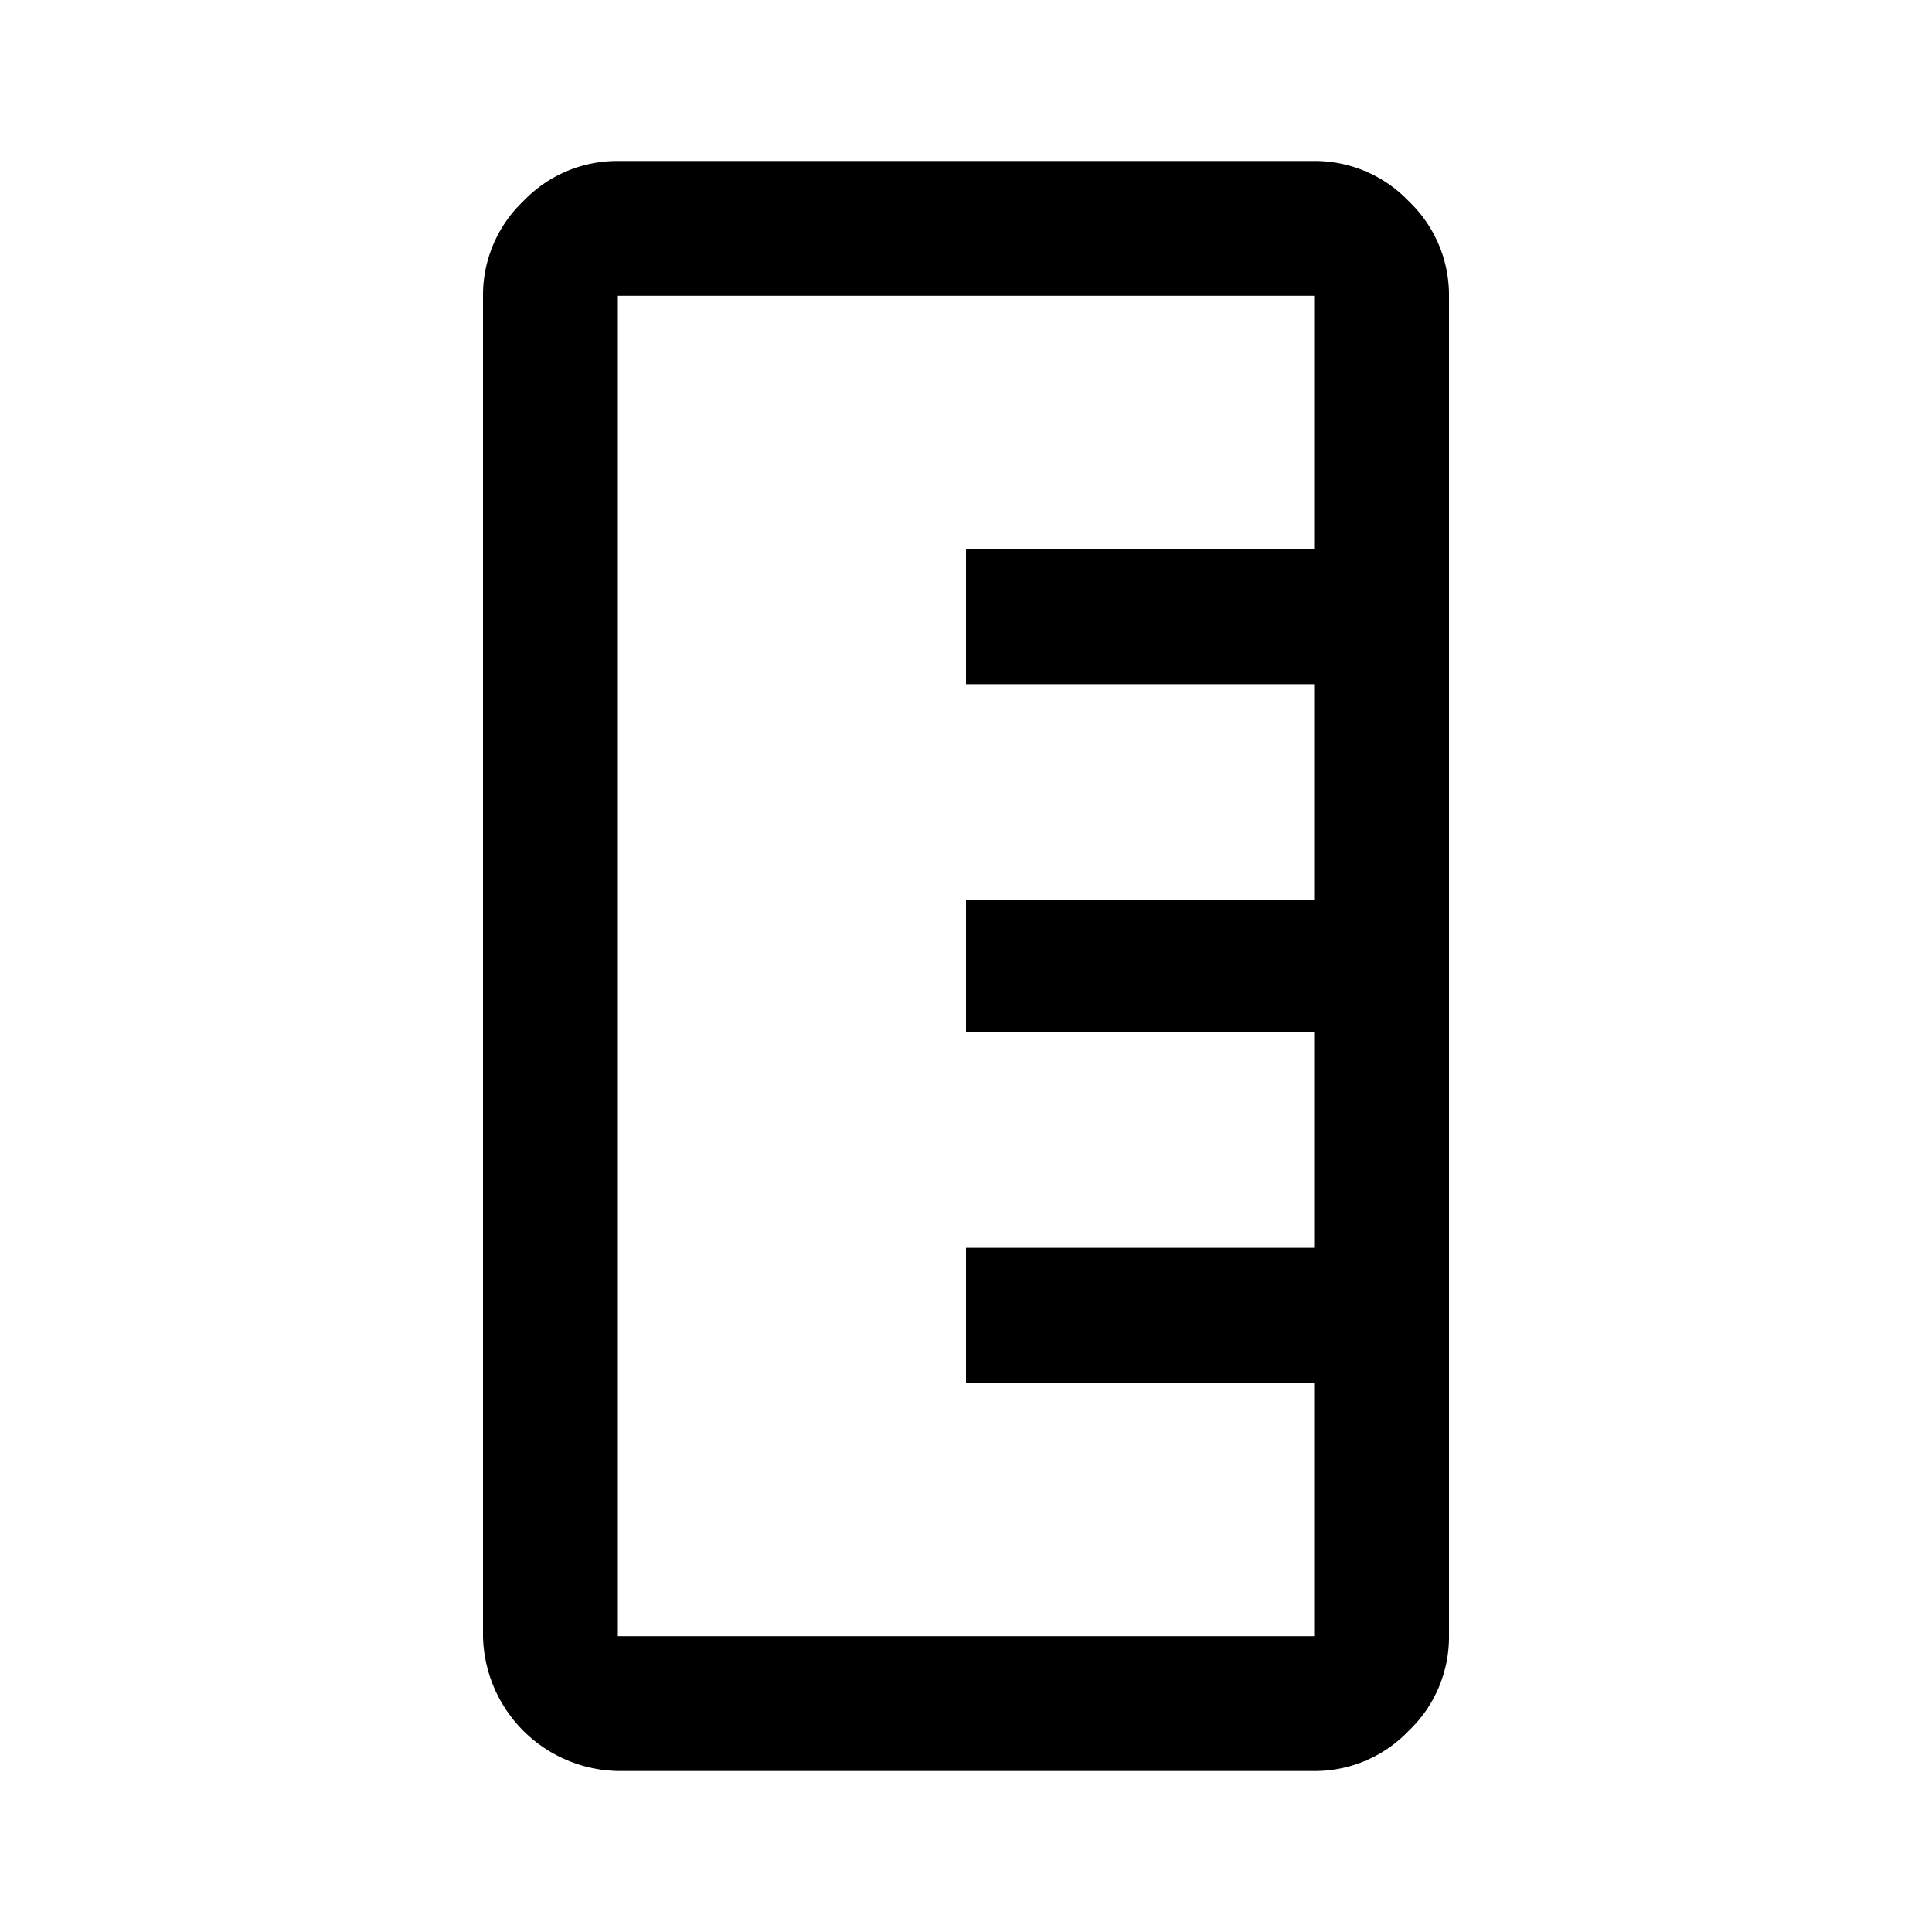 <svg xmlns="http://www.w3.org/2000/svg" xmlns:xlink="http://www.w3.org/1999/xlink" width="24" height="24" viewBox="0 0 24 24"><defs><clipPath id="clip-path"><rect id="Retângulo_161328" data-name="Retângulo 161328" class="cls-1" width="24" height="24" transform="translate(28 526)"/></clipPath></defs><g id="Grupo_de_máscara_1" data-name="Grupo de máscara 1" class="cls-2" transform="translate(-28 -526)"><path id="straighten_FILL0_wght400_GRAD0_opsz40" d="M1.675,12A1.608,1.608,0,0,1,.5,11.5,1.609,1.609,0,0,1,0,10.325V1.675A1.609,1.609,0,0,1,.5.5,1.608,1.608,0,0,1,1.675,0h16.65A1.608,1.608,0,0,1,19.5.5,1.609,1.609,0,0,1,20,1.675v8.649A1.709,1.709,0,0,1,18.325,12Zm0-1.675h16.65V1.675h-3.15V6H13.5V1.675H10.825V6H9.175V1.675H6.5V6H4.825V1.675H1.675v8.649ZM4.825,6h0Zm4.35,0h0ZM13.5,6h0ZM10,6Z" transform="translate(46 528) rotate(90)"/></g></svg>